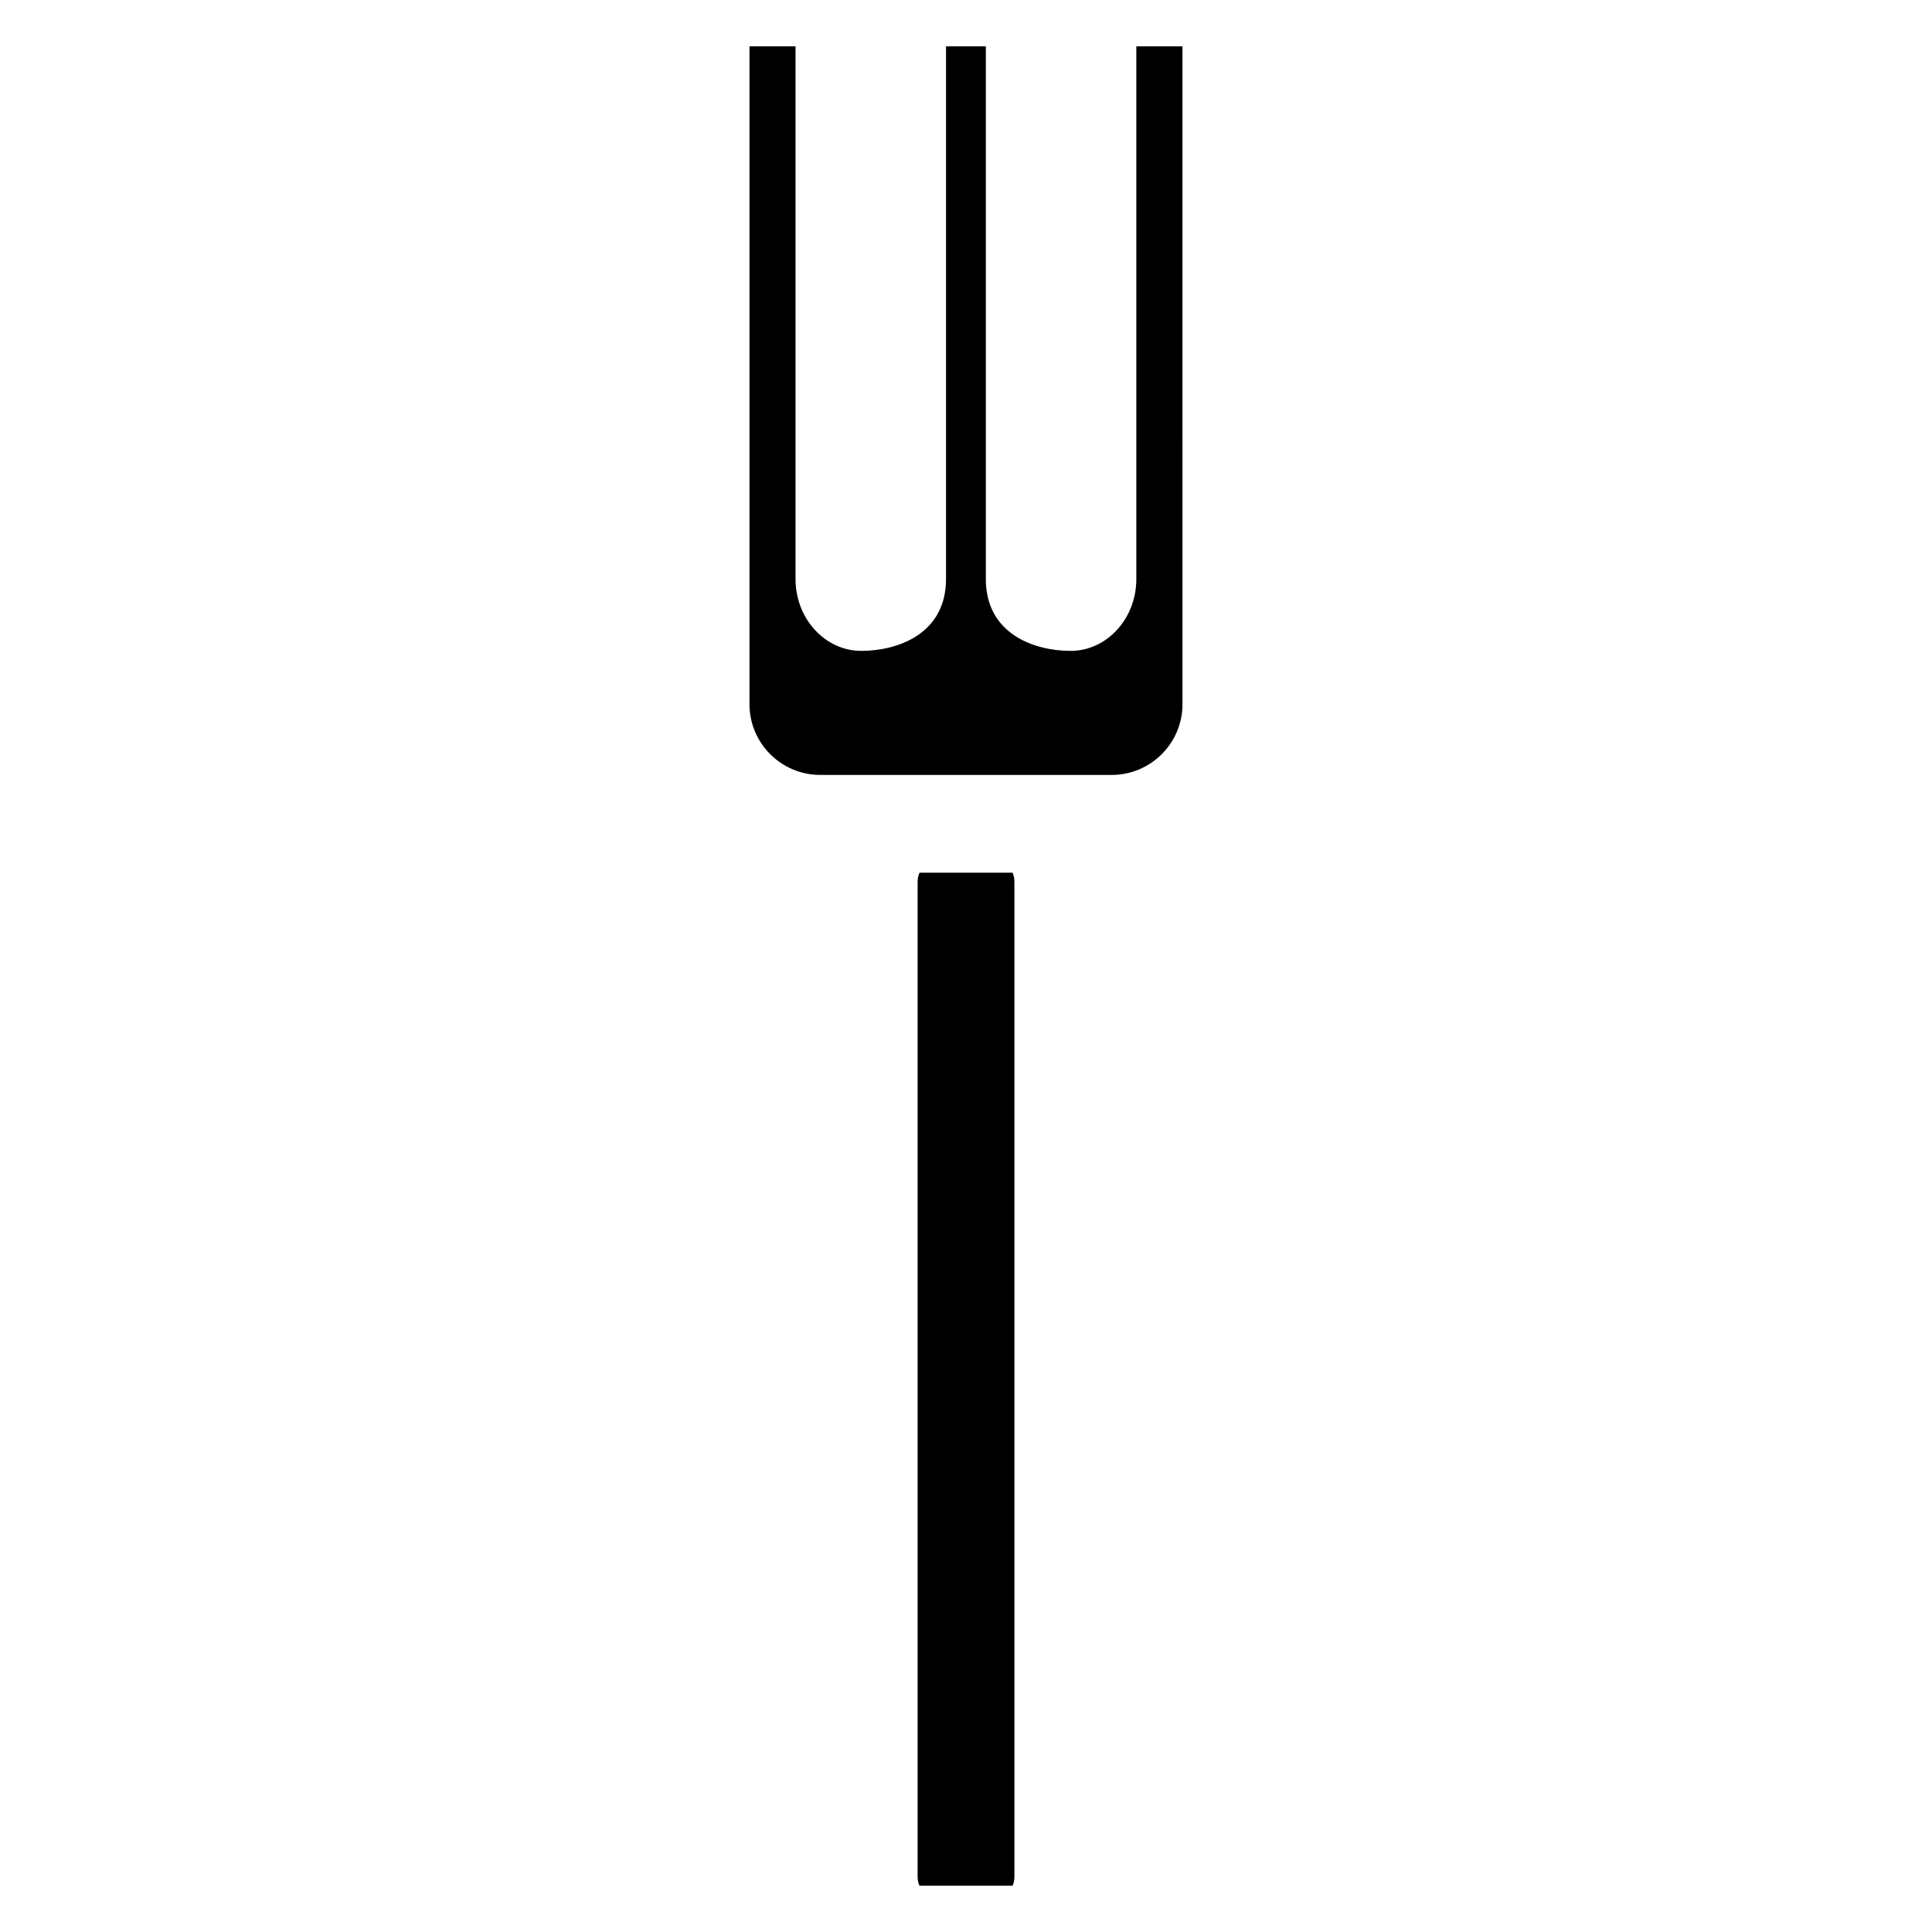 <?xml version="1.0" encoding="UTF-8"?>
<!-- Uploaded to: SVG Repo, www.svgrepo.com, Generator: SVG Repo Mixer Tools -->
<svg fill="#000000" width="800px" height="800px" version="1.1" viewBox="144 144 512 512" xmlns="http://www.w3.org/2000/svg">
 <g>
  <path d="m387.7 375.29c-0.242 0.441-0.523 1.273-0.523 2.398v263.63c0 1.199 0.281 1.996 0.492 2.402h24.668c0.215-0.402 0.492-1.199 0.492-2.402v-263.64c0-1.195-0.281-1.988-0.492-2.398h-24.637z"/>
  <path d="m445.14 297.45c0 10.5-7.812 19.039-17.422 19.039-9.602 0-22.461-4.457-22.461-19.039v-141.17h-10.551v141.17c0 14.586-12.852 19.039-22.461 19.039-9.602 0-17.422-8.539-17.422-19.039l0.004-141.17h-12.207v174.34c0 10.332 8.402 18.742 18.738 18.742h77.27c10.332 0 18.742-8.41 18.742-18.742l-0.004-174.34h-12.227z"/>
 </g>
</svg>